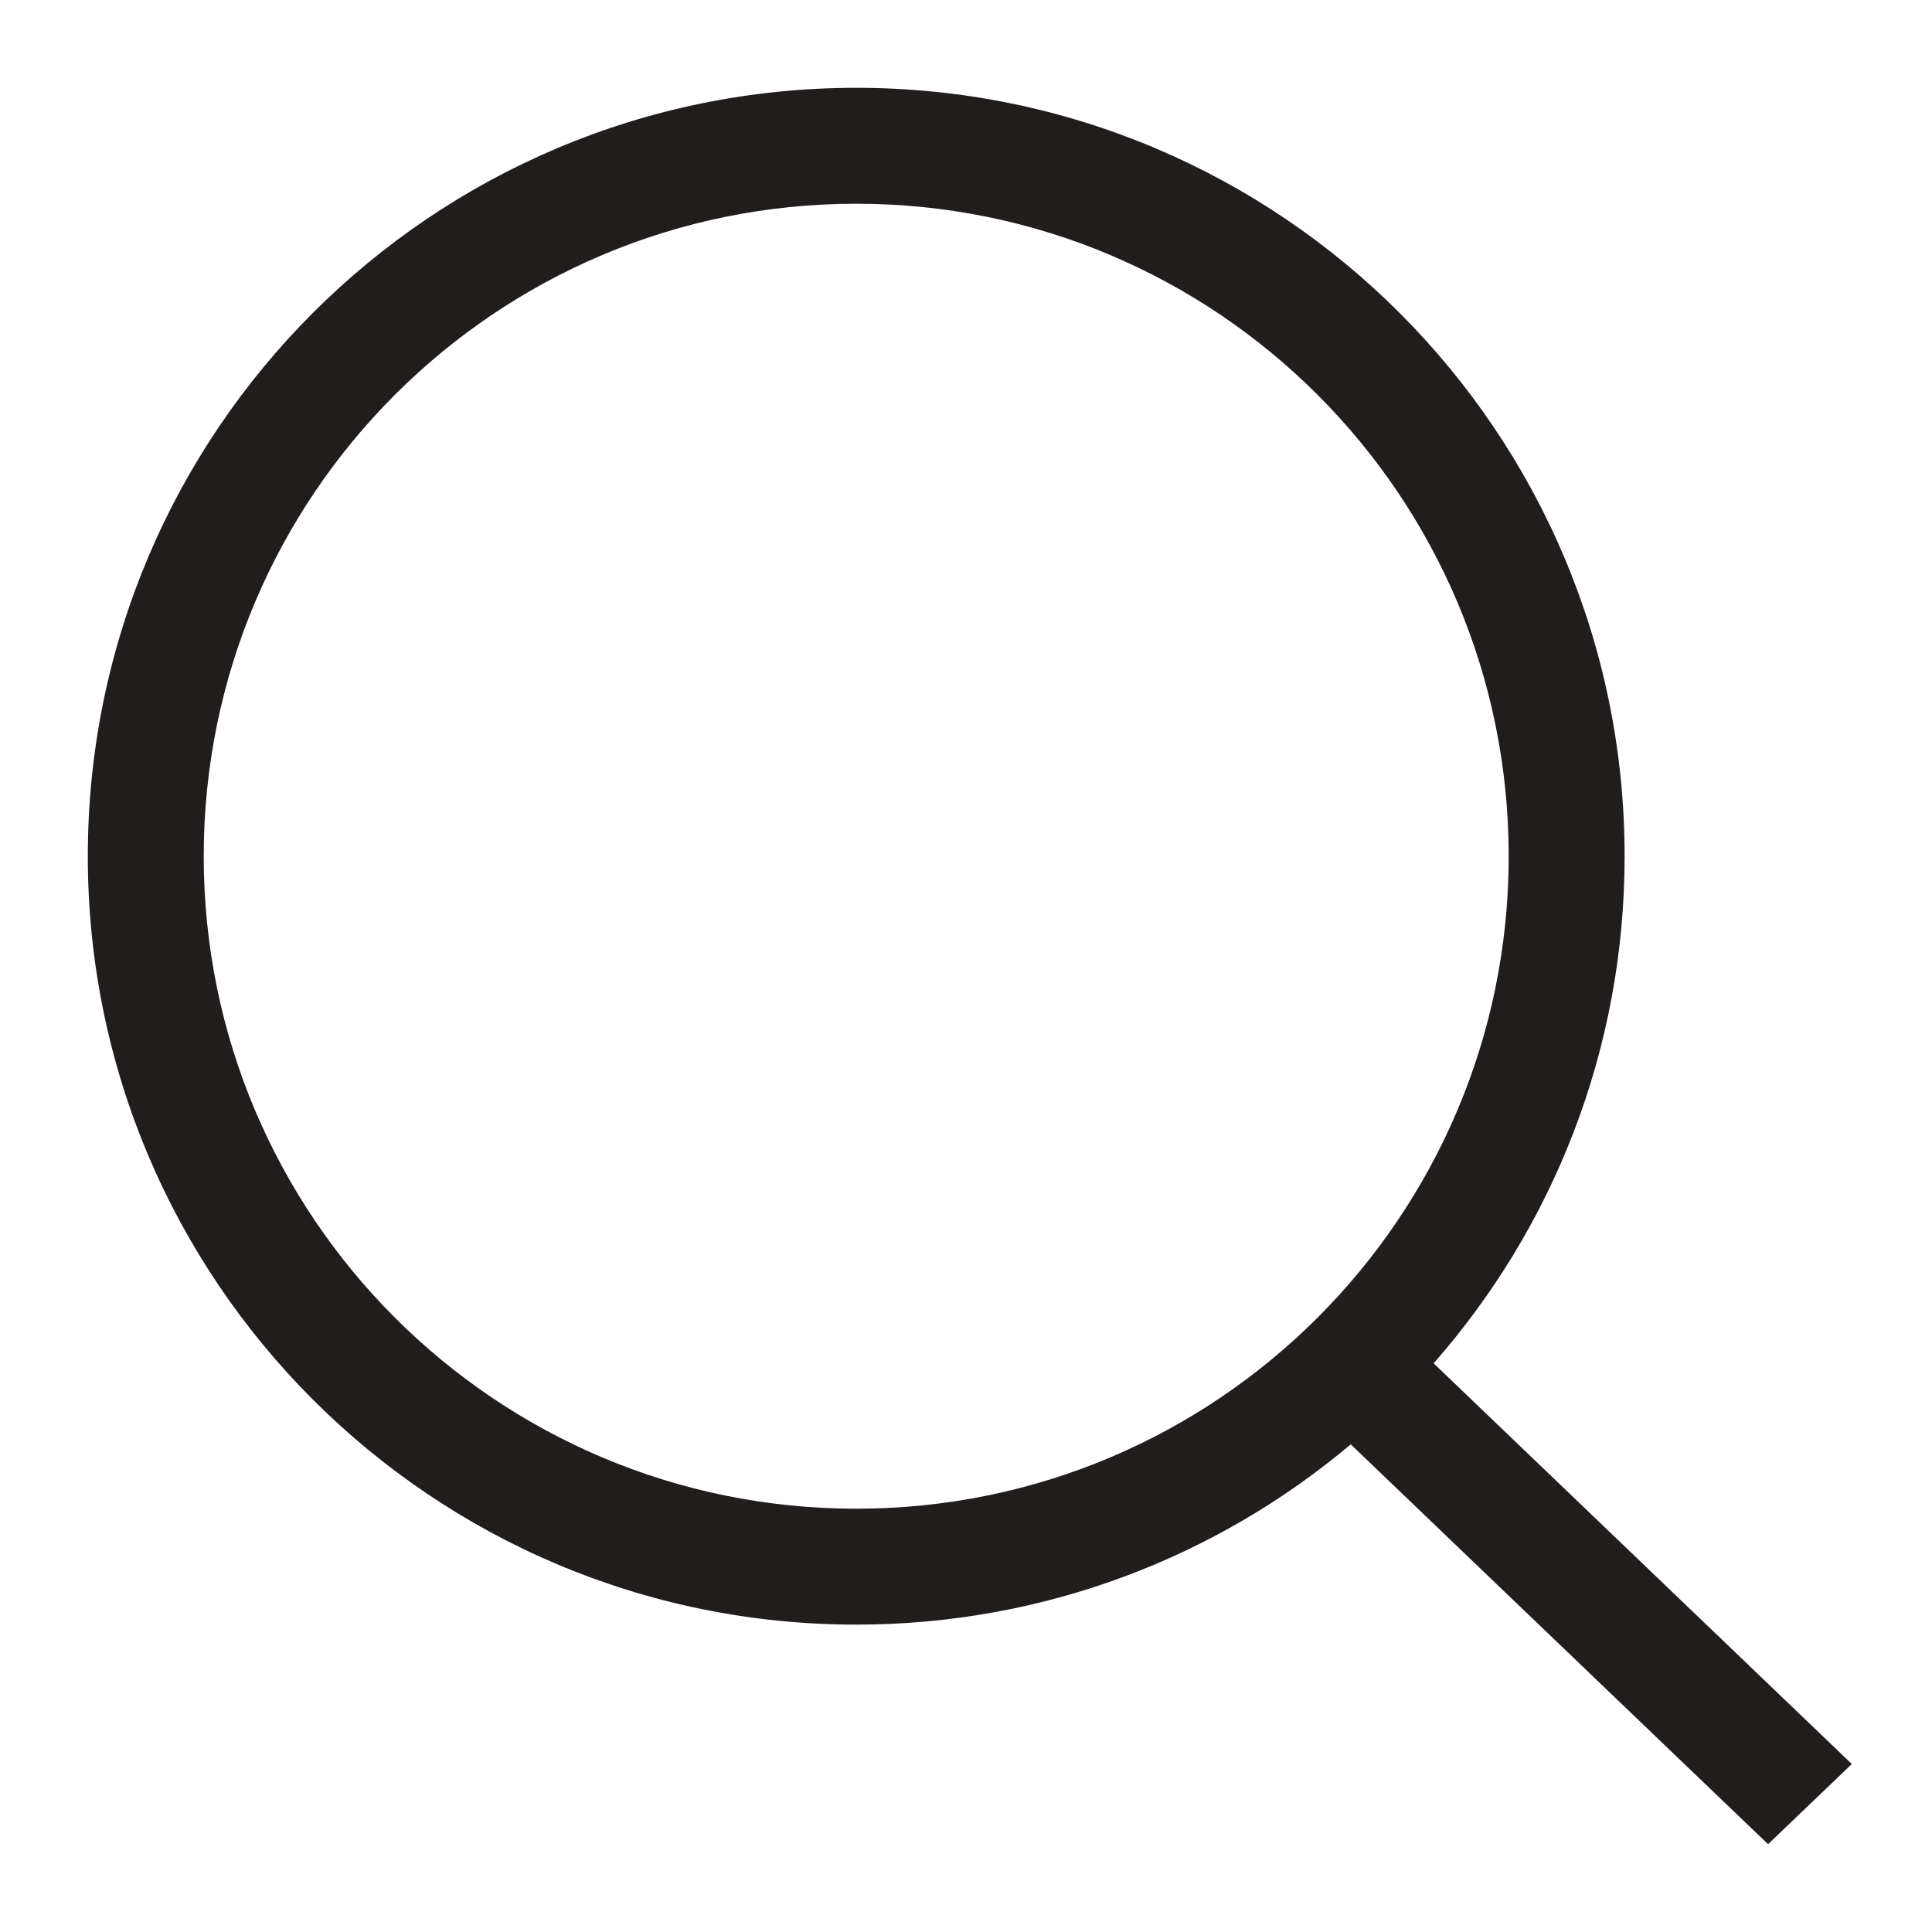 <svg width="20" height="20" viewBox="0 0 20 20" fill="none" xmlns="http://www.w3.org/2000/svg">
<path fill-rule="evenodd" clip-rule="evenodd" d="M15.618 8.864C15.618 12.594 12.594 15.618 8.864 15.618C5.133 15.618 2.109 12.594 2.109 8.864C2.109 5.133 5.133 2.109 8.864 2.109C12.594 2.109 15.618 5.133 15.618 8.864ZM13.983 14.952C12.6 16.116 10.814 16.818 8.864 16.818C4.47 16.818 0.909 13.257 0.909 8.864C0.909 4.471 4.47 0.909 8.864 0.909C13.257 0.909 16.818 4.471 16.818 8.864C16.818 10.875 16.072 12.712 14.841 14.113L19.17 18.261L18.303 19.091L13.983 14.952Z" fill="#221D1D"/>
</svg>
